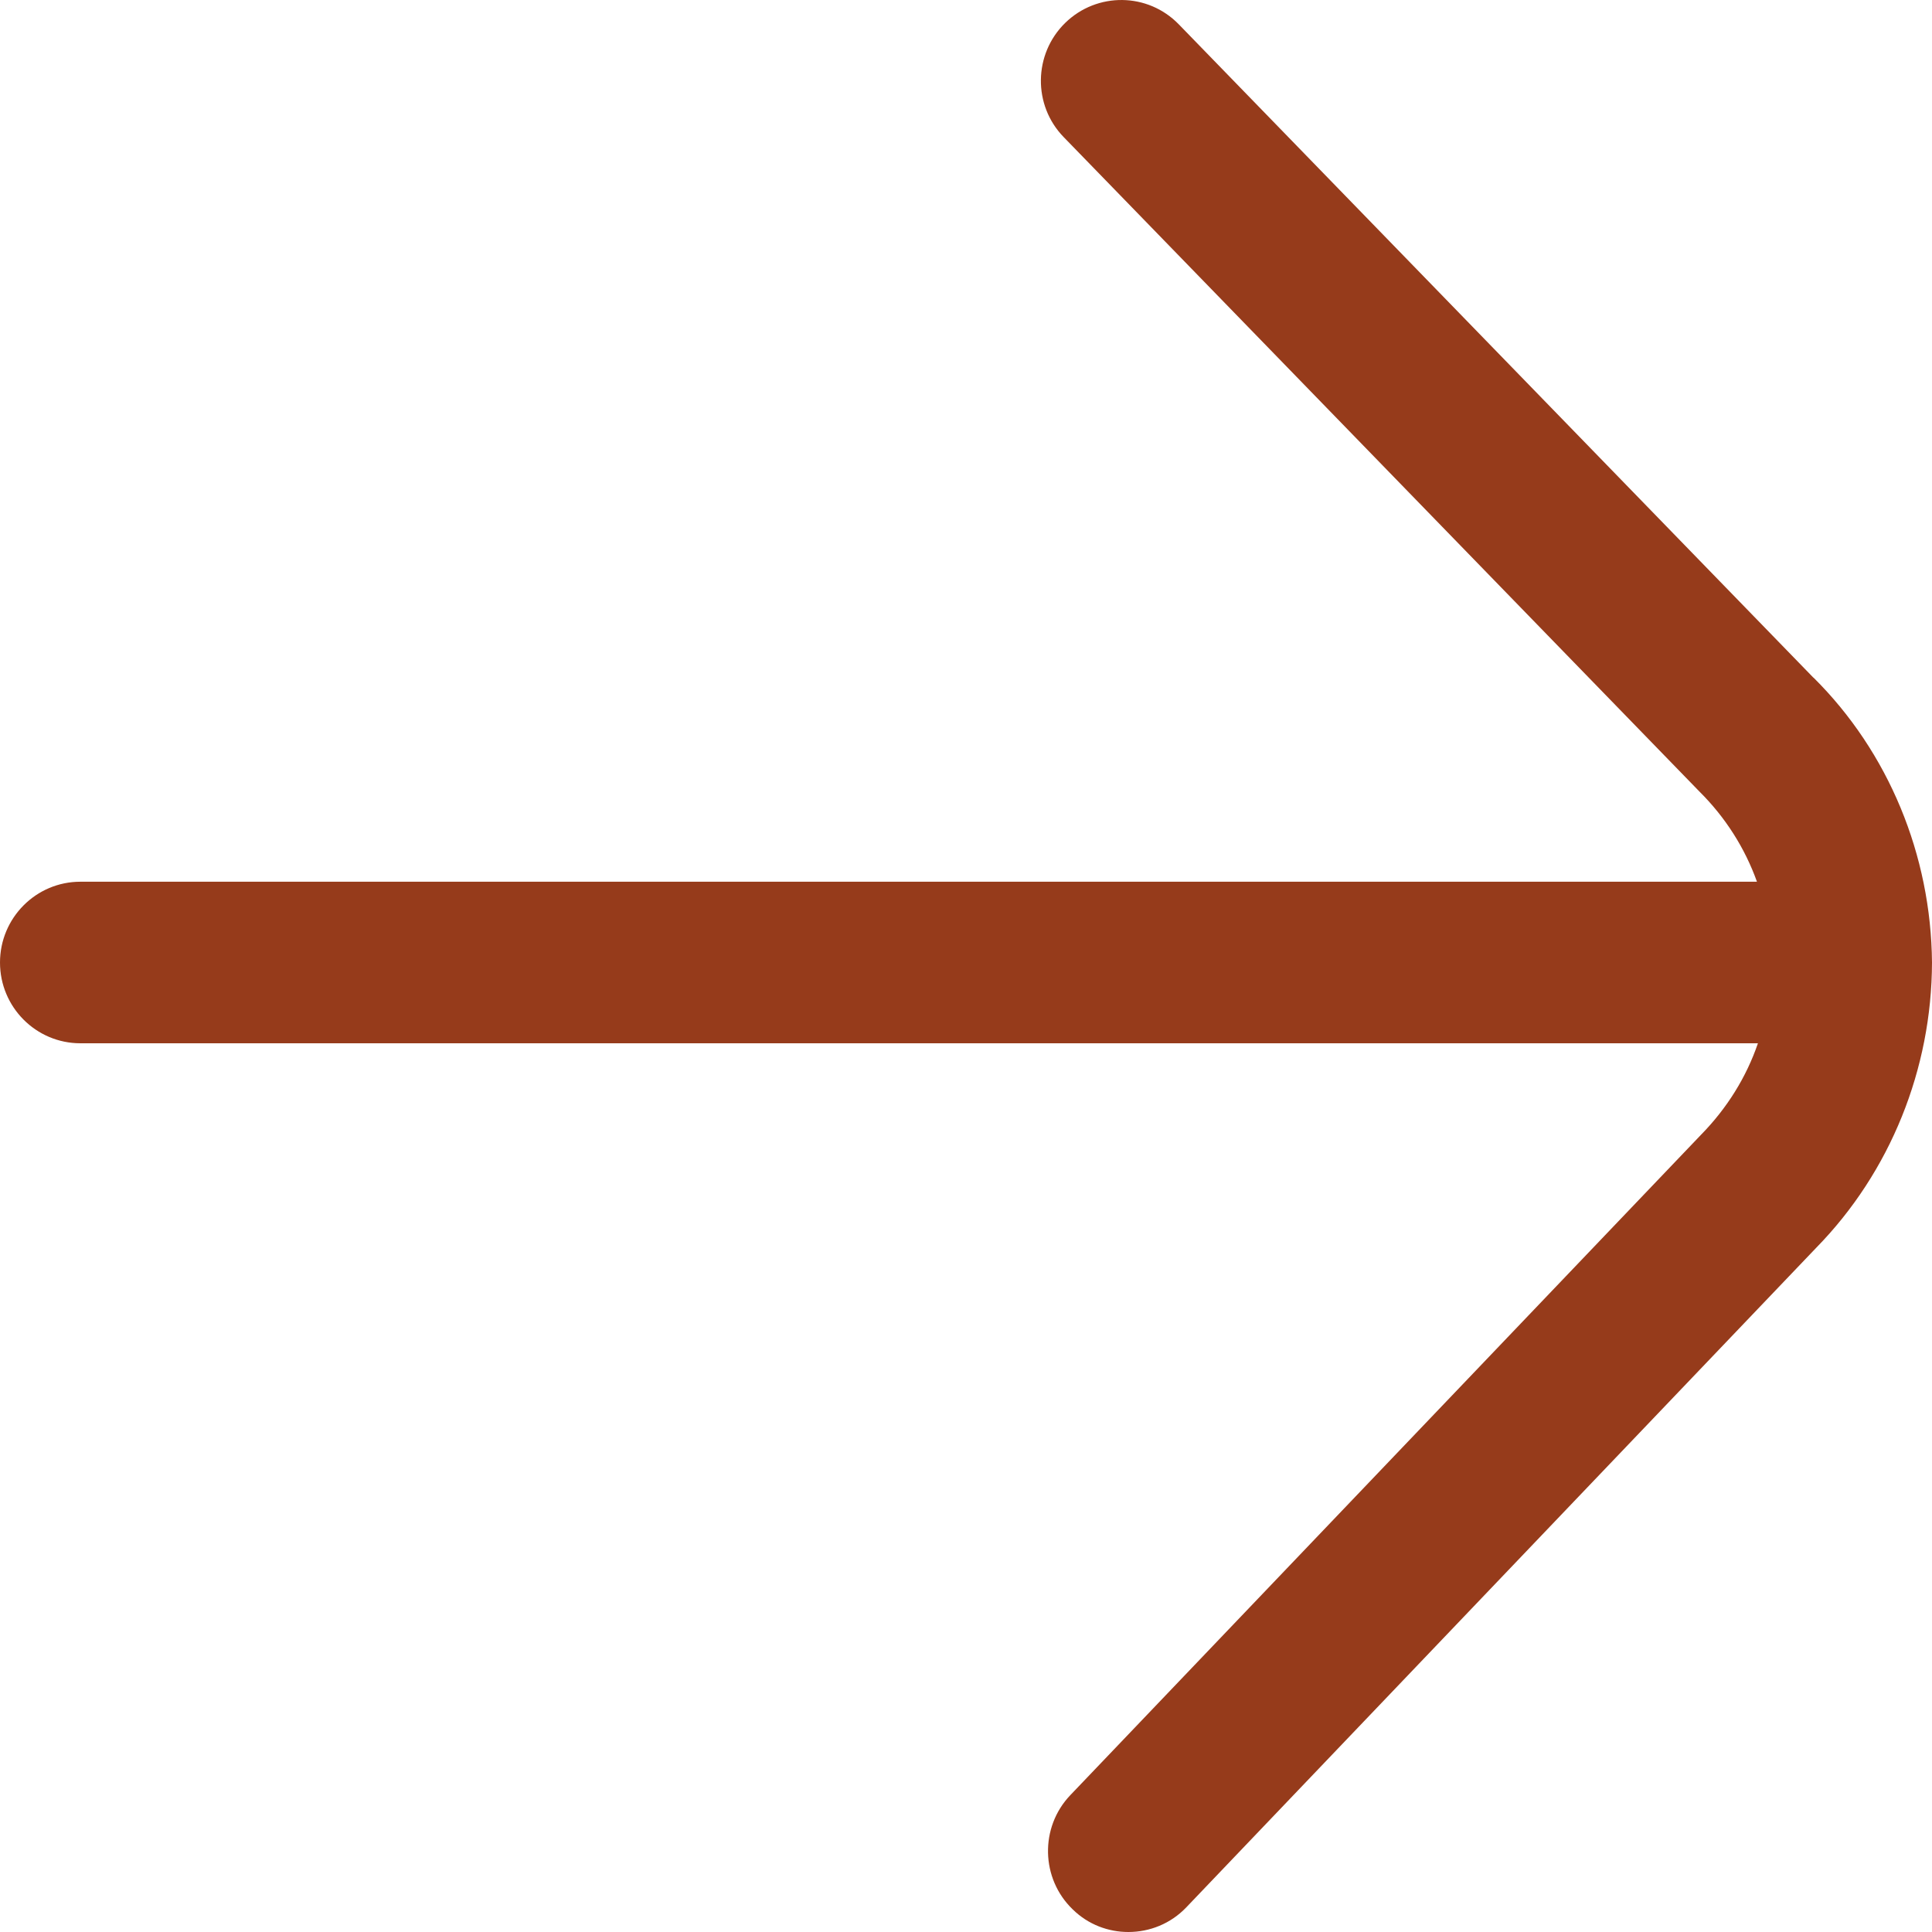<svg width="50" height="50" viewBox="0 0 50 50" fill="none" xmlns="http://www.w3.org/2000/svg">
<path d="M46.934 17.537C48.877 19.465 49.975 22.129 50 24.91C49.992 27.661 48.927 30.329 47.001 32.295L30.703 49.36C30.296 49.787 29.751 50 29.202 50C28.682 50 28.162 49.808 27.762 49.415C26.935 48.62 26.905 47.29 27.7 46.458L44.018 29.372C44.696 28.682 45.196 27.875 45.495 27H2.08C0.932 27 0 26.064 0 24.91C0 23.756 0.932 22.819 2.08 22.819H45.47C45.158 21.949 44.655 21.154 43.981 20.485L27.529 3.549C26.727 2.726 26.743 1.4 27.567 0.593C28.39 -0.21 29.705 -0.197 30.508 0.631L46.93 17.537H46.934Z" fill="#963B1B"/>
</svg>
